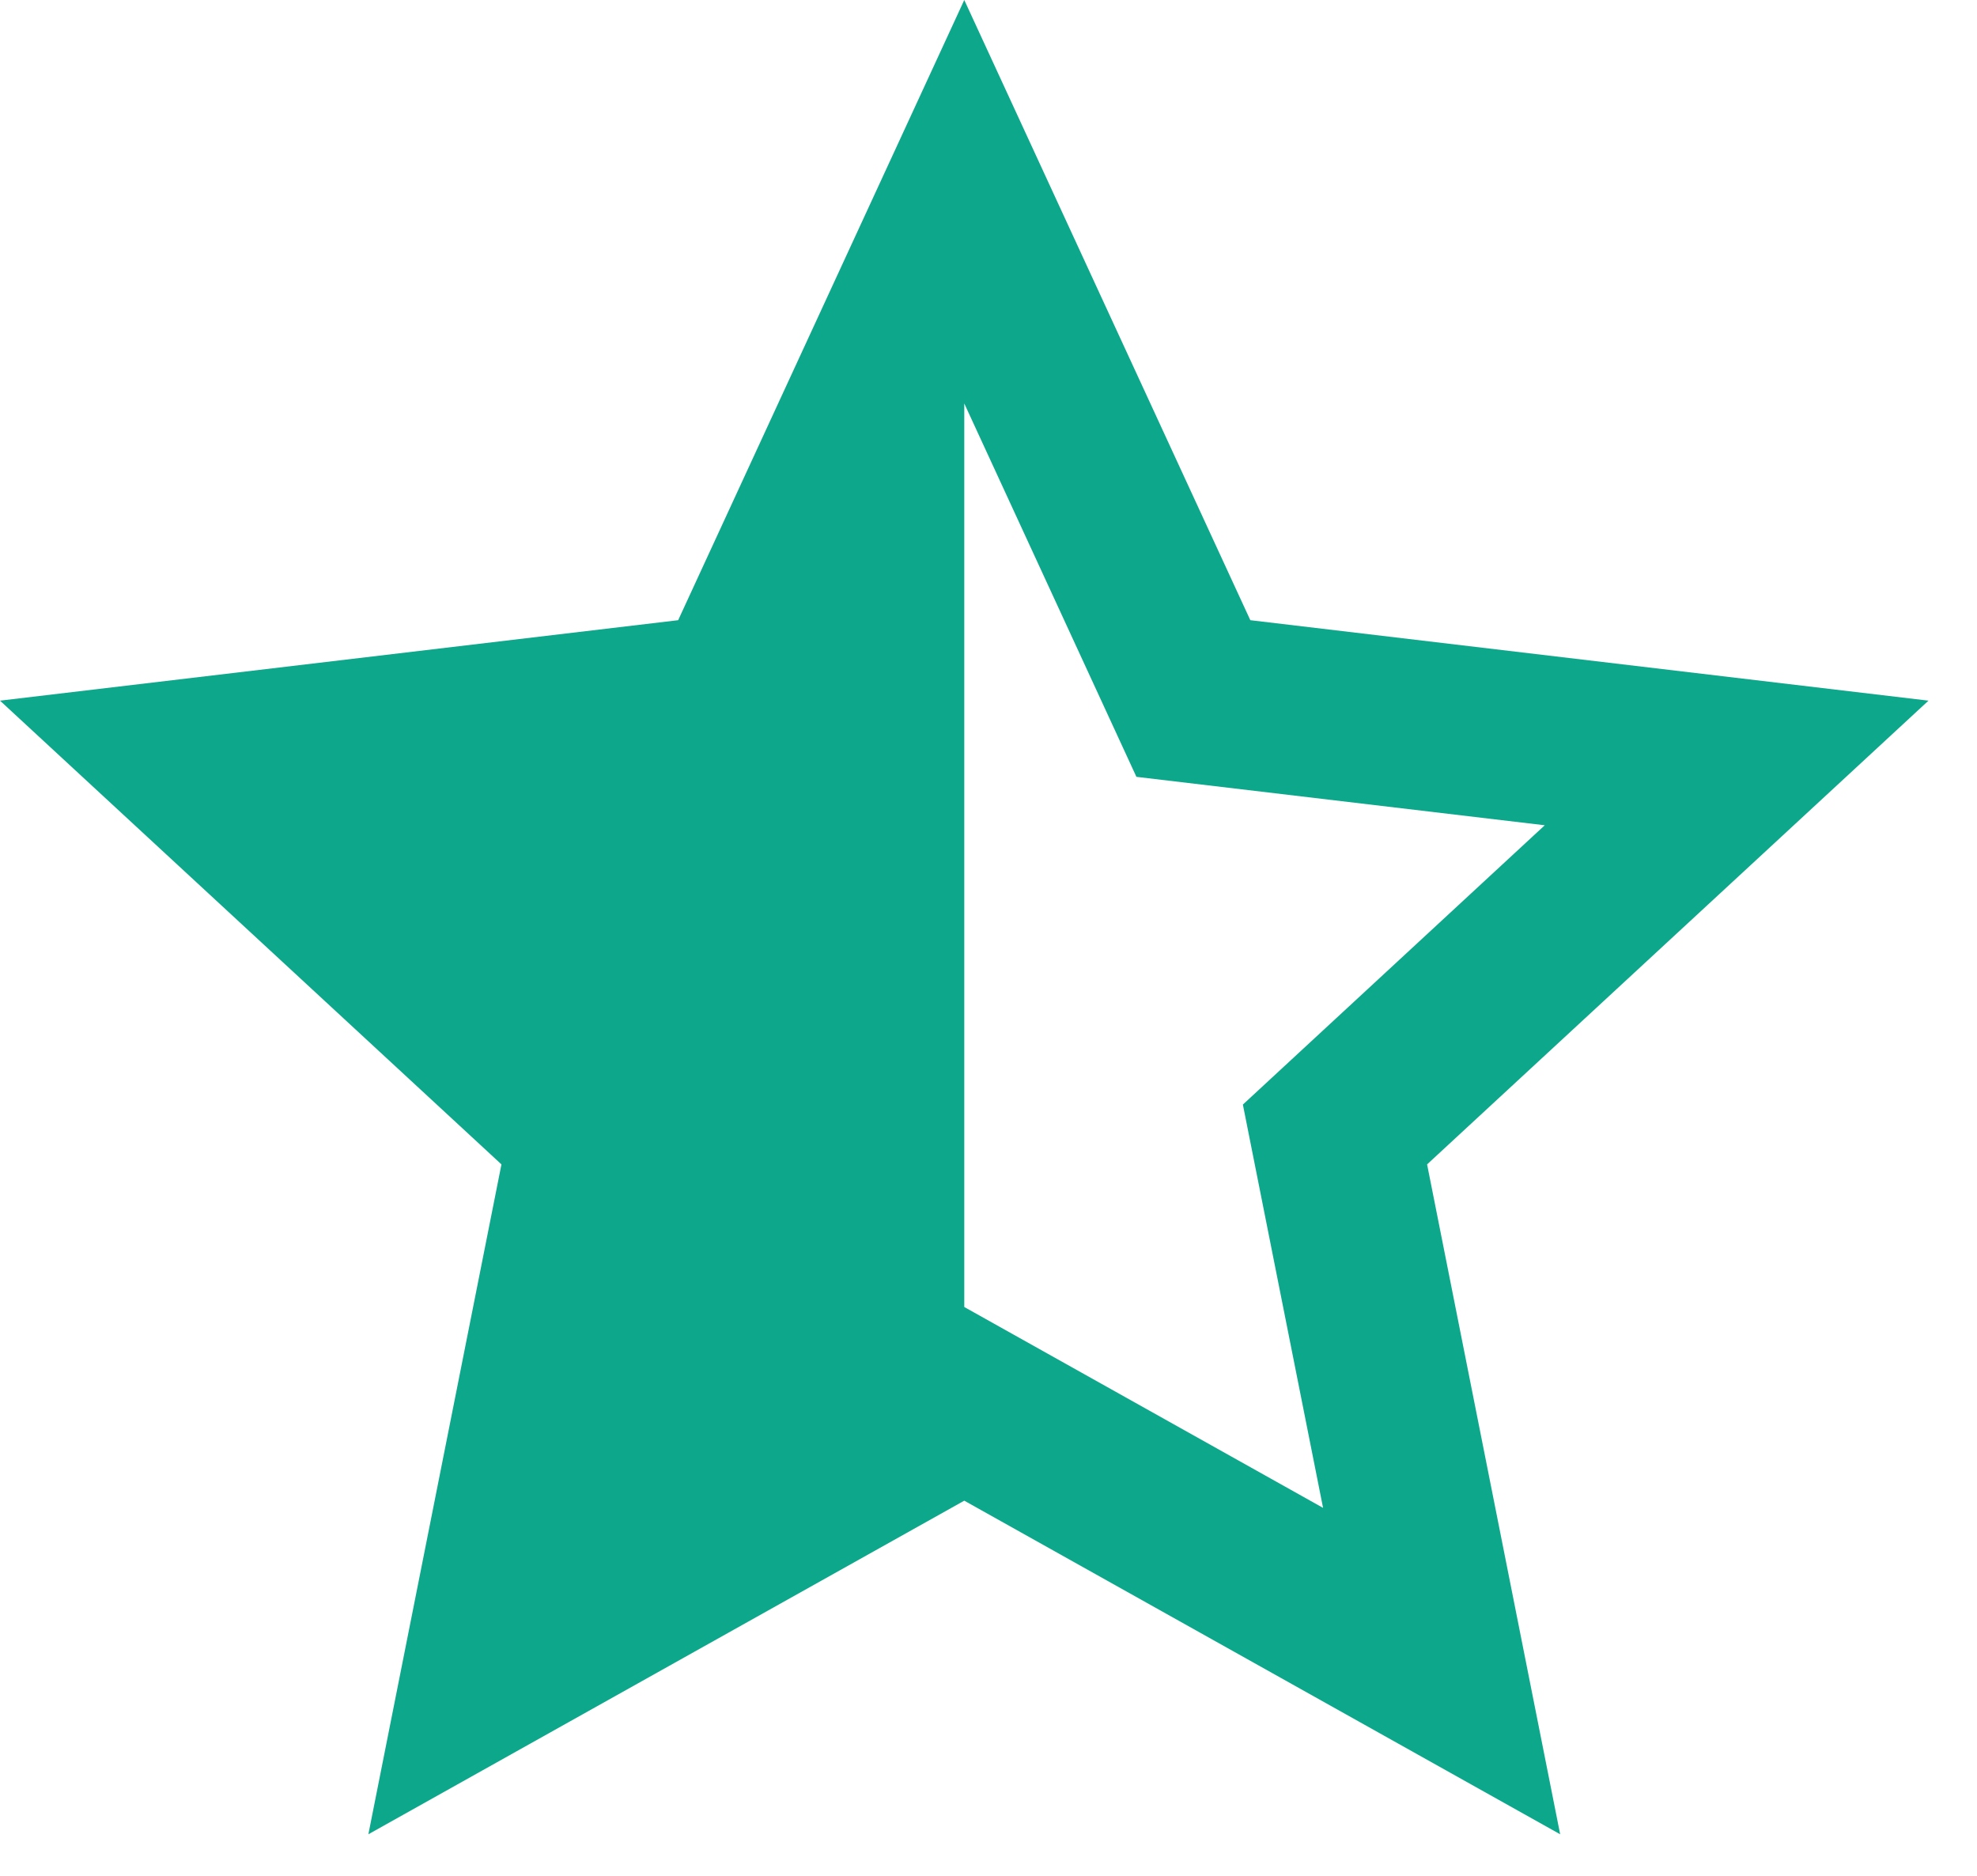 <svg width="39" height="37" viewBox="0 0 39 37" fill="none" xmlns="http://www.w3.org/2000/svg">
<path d="M19.022 25.78L26.1 29.742L24.518 21.787L30.473 16.278L22.418 15.323L19.022 7.958V25.78ZM19.022 29.6L7.267 36.18L9.892 22.967L0 13.82L13.378 12.233L19.022 0L24.665 12.233L38.043 13.82L28.152 22.967L30.777 36.18L19.022 29.6V29.6Z" fill="#0DA88C"/>
</svg>
